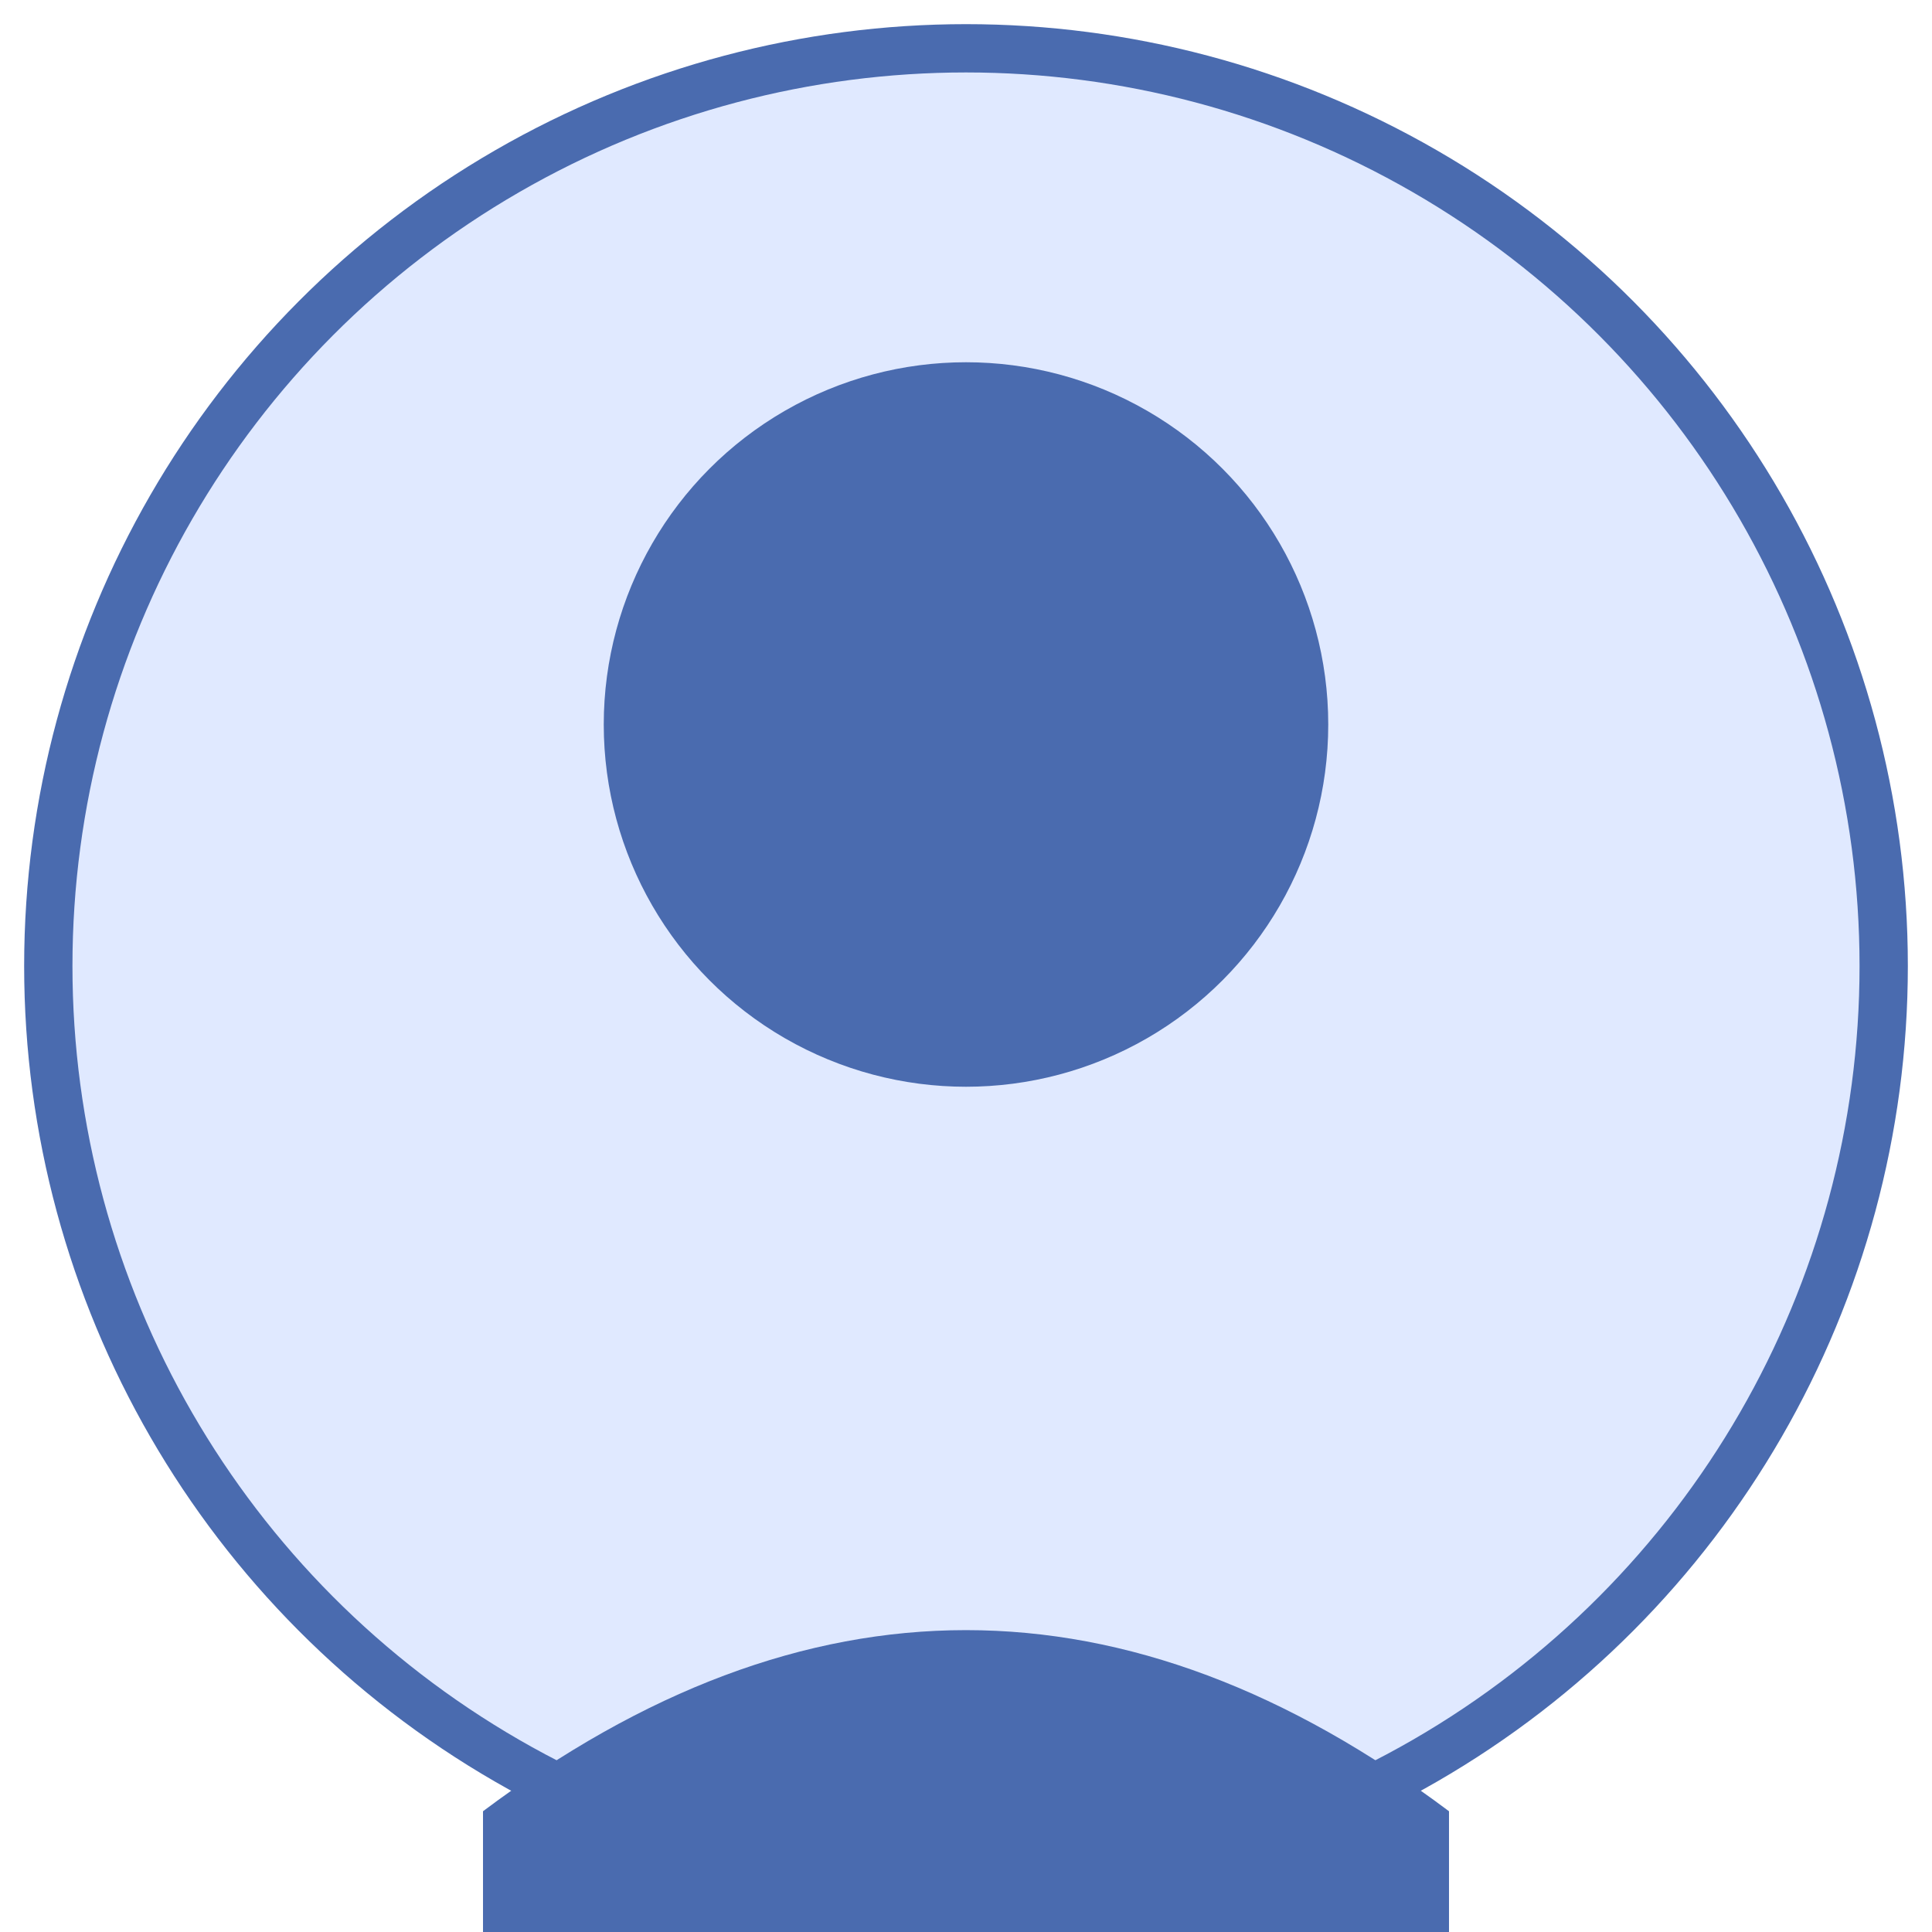 <svg width="80" height="80" viewBox="0 0 80 80">
        <path d="M25,20 Q25,15 40,15 Q55,15 55,20" fill="#2a4b8f"/>
        <path d="M30,35 Q40,55 50,35 Q50,45 40,50 Q30,45 30,35" fill="#2a4b8f"/>
      
    <circle cx="40" cy="40" r="38" fill="#e0e9ff" stroke="#4a6baf" stroke-width="2"/>
    <circle cx="40" cy="30" r="15" fill="#4a6baf"/>
    <path d="M20,75 Q40,60 60,75 L60,85 L20,85 Z" fill="#4a6baf"/>
  </svg>